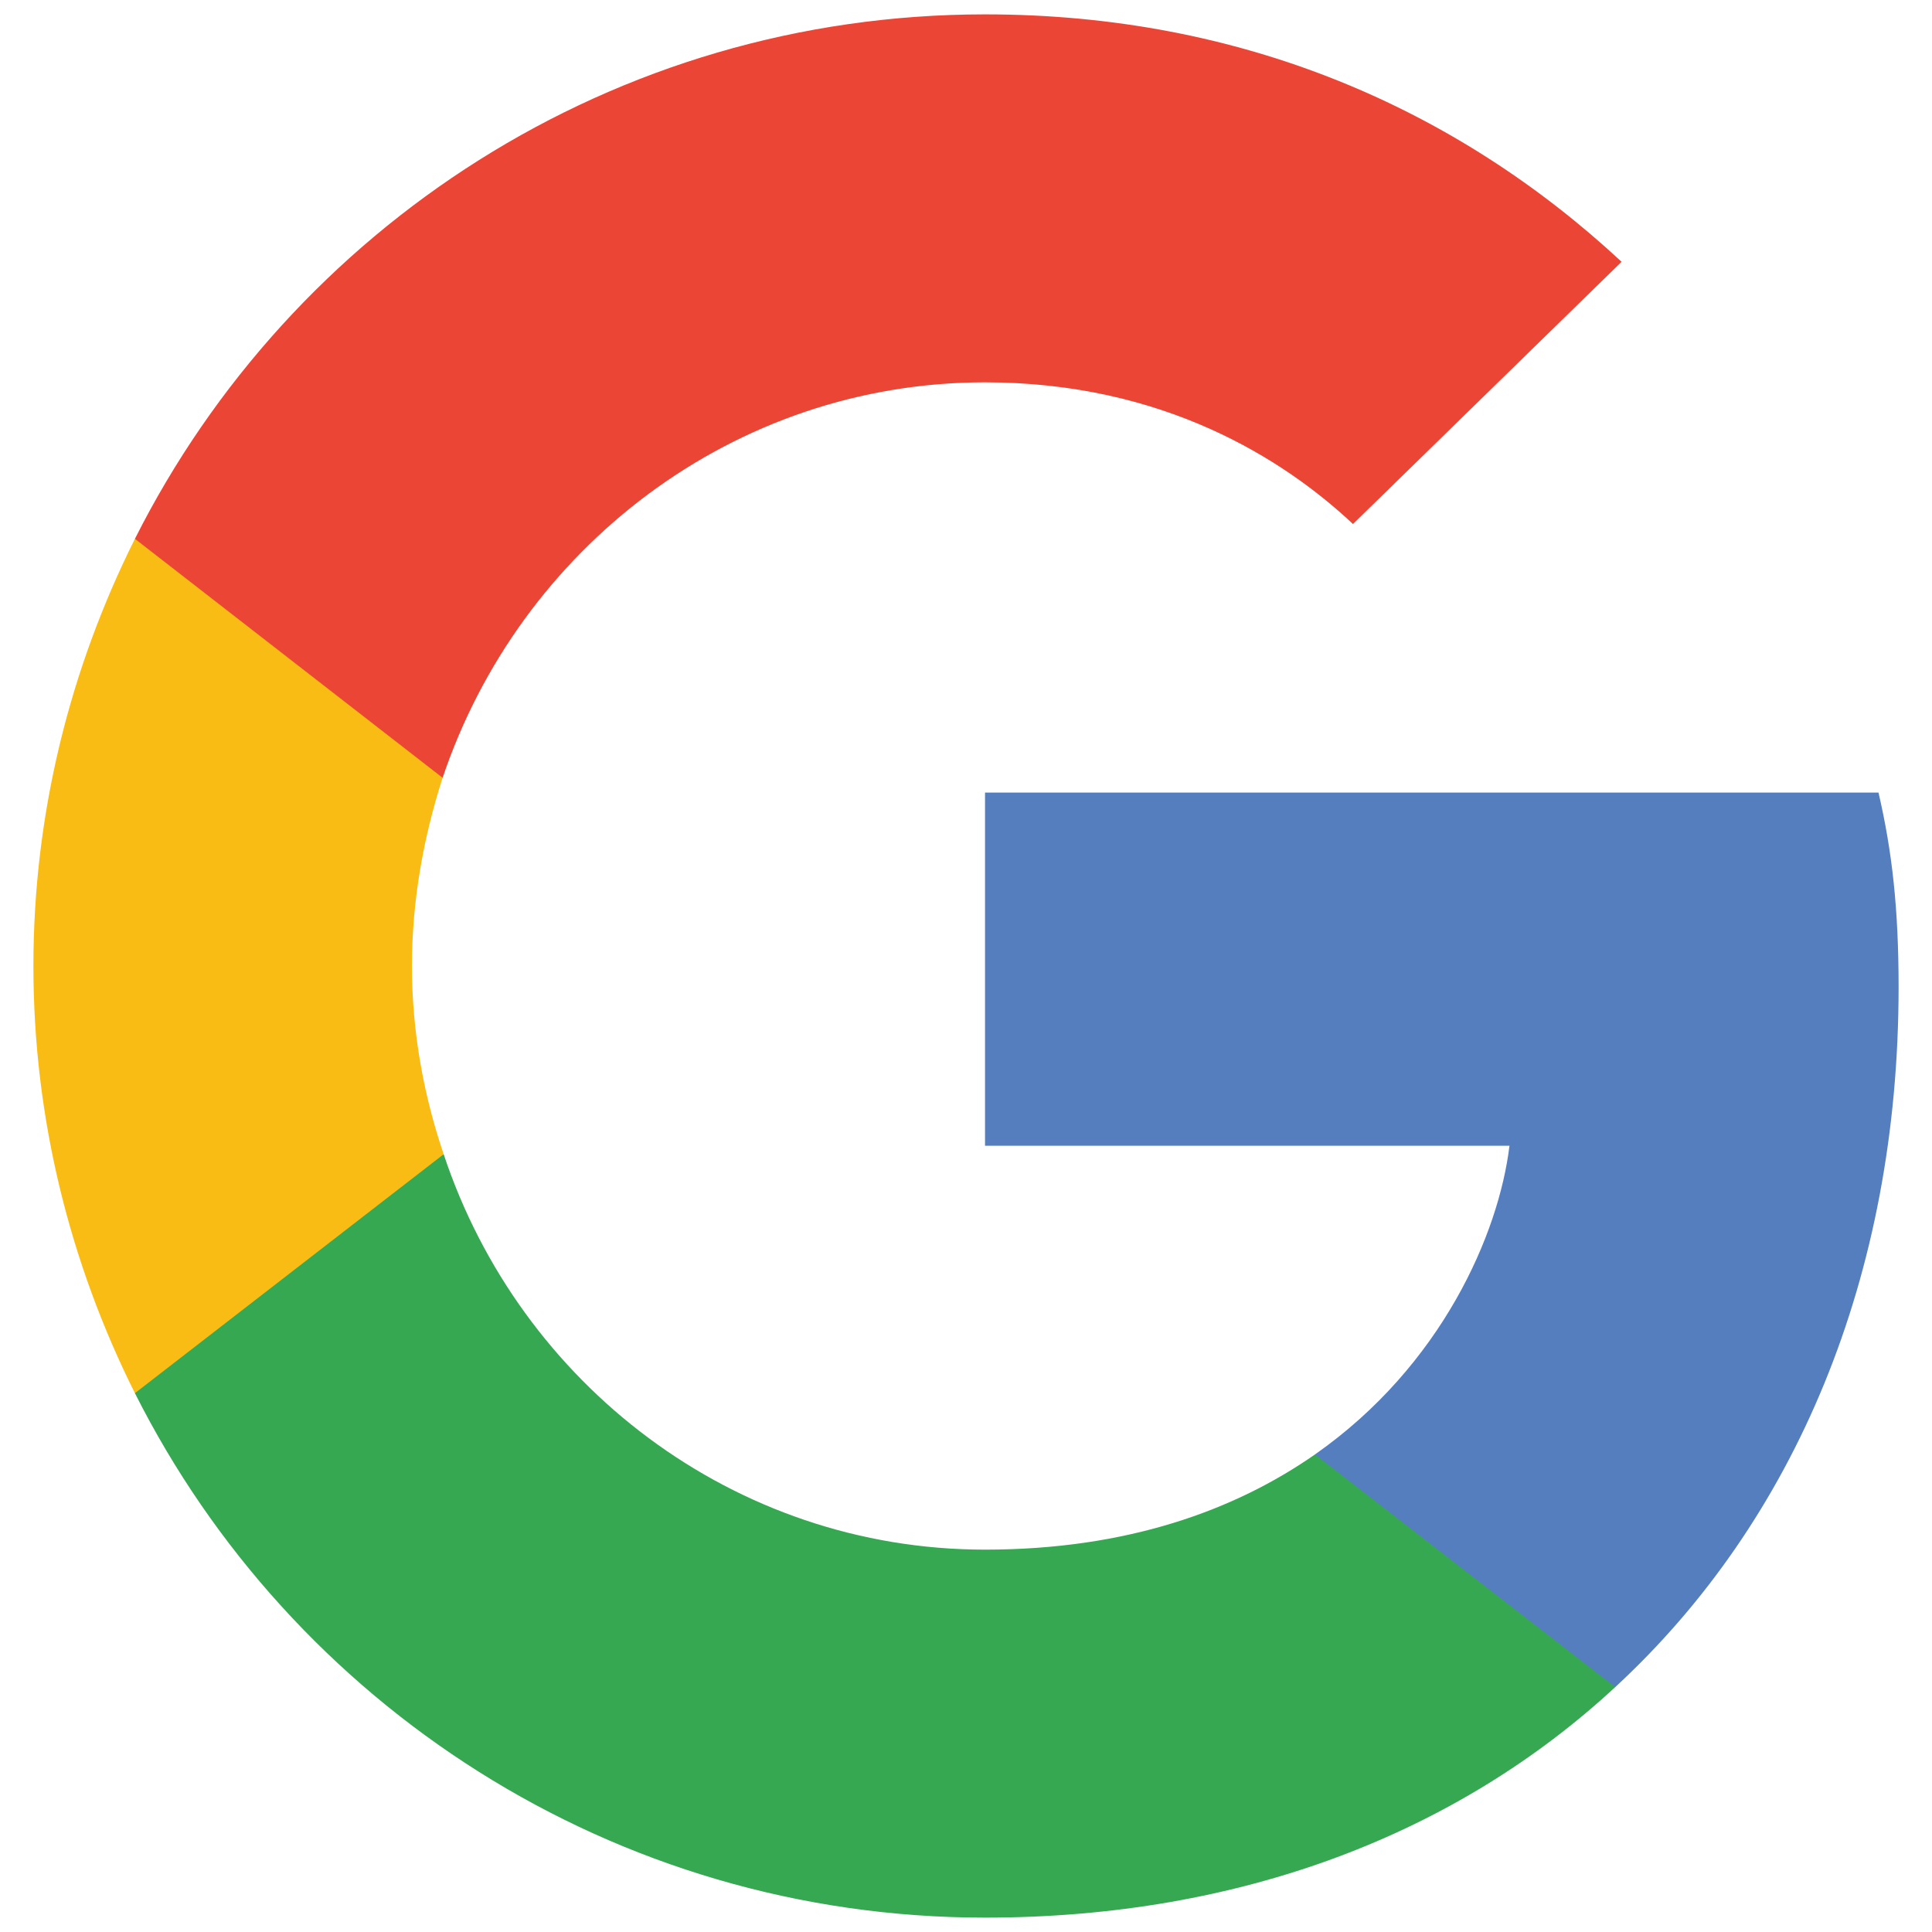 <?xml version="1.0" encoding="utf-8"?>
<!-- Generator: Adobe Illustrator 16.0.0, SVG Export Plug-In . SVG Version: 6.00 Build 0)  -->
<!DOCTYPE svg PUBLIC "-//W3C//DTD SVG 1.1//EN" "http://www.w3.org/Graphics/SVG/1.1/DTD/svg11.dtd">
<svg version="1.1" id="Layer_1" xmlns="http://www.w3.org/2000/svg" xmlns:xlink="http://www.w3.org/1999/xlink" x="0px" y="0px"
	 width="100px" height="100px" viewBox="0 0 100 100" enable-background="new 0 0 100 100" xml:space="preserve">
<path fill="#557EBF" d="M98.271,51.094c0-4.05-0.329-7.005-1.04-10.07H50.985v18.279H78.13c-0.547,4.543-3.502,11.385-10.069,15.98
	l-0.092,0.613L82.59,87.223l1.014,0.102C92.906,78.732,98.271,66.09,98.271,51.094"/>
<path fill="#36A852" d="M50.985,99.256c13.299,0,24.463-4.379,32.619-11.932L68.061,75.283c-4.16,2.9-9.742,4.926-17.076,4.926
	c-13.025,0-24.08-8.592-28.021-20.467l-0.578,0.049L7.182,71.557l-0.199,0.553C15.083,88.199,31.72,99.256,50.985,99.256"/>
<path fill="#F9BC15" d="M22.964,59.742c-1.04-3.066-1.642-6.35-1.642-9.743c0-3.394,0.602-6.677,1.587-9.742l-0.027-0.653
	L7.487,27.649l-0.503,0.24C3.645,34.566,1.729,42.064,1.729,50c0,7.936,1.916,15.434,5.254,22.11L22.964,59.742"/>
<path fill="#EB4535" d="M50.985,19.789c9.25,0,15.488,3.996,19.045,7.334L83.932,13.55C75.394,5.615,64.284,0.744,50.985,0.744
	c-19.265,0-35.902,11.055-44.001,27.145l15.926,12.369C26.905,28.382,37.96,19.789,50.985,19.789"/>
</svg>
